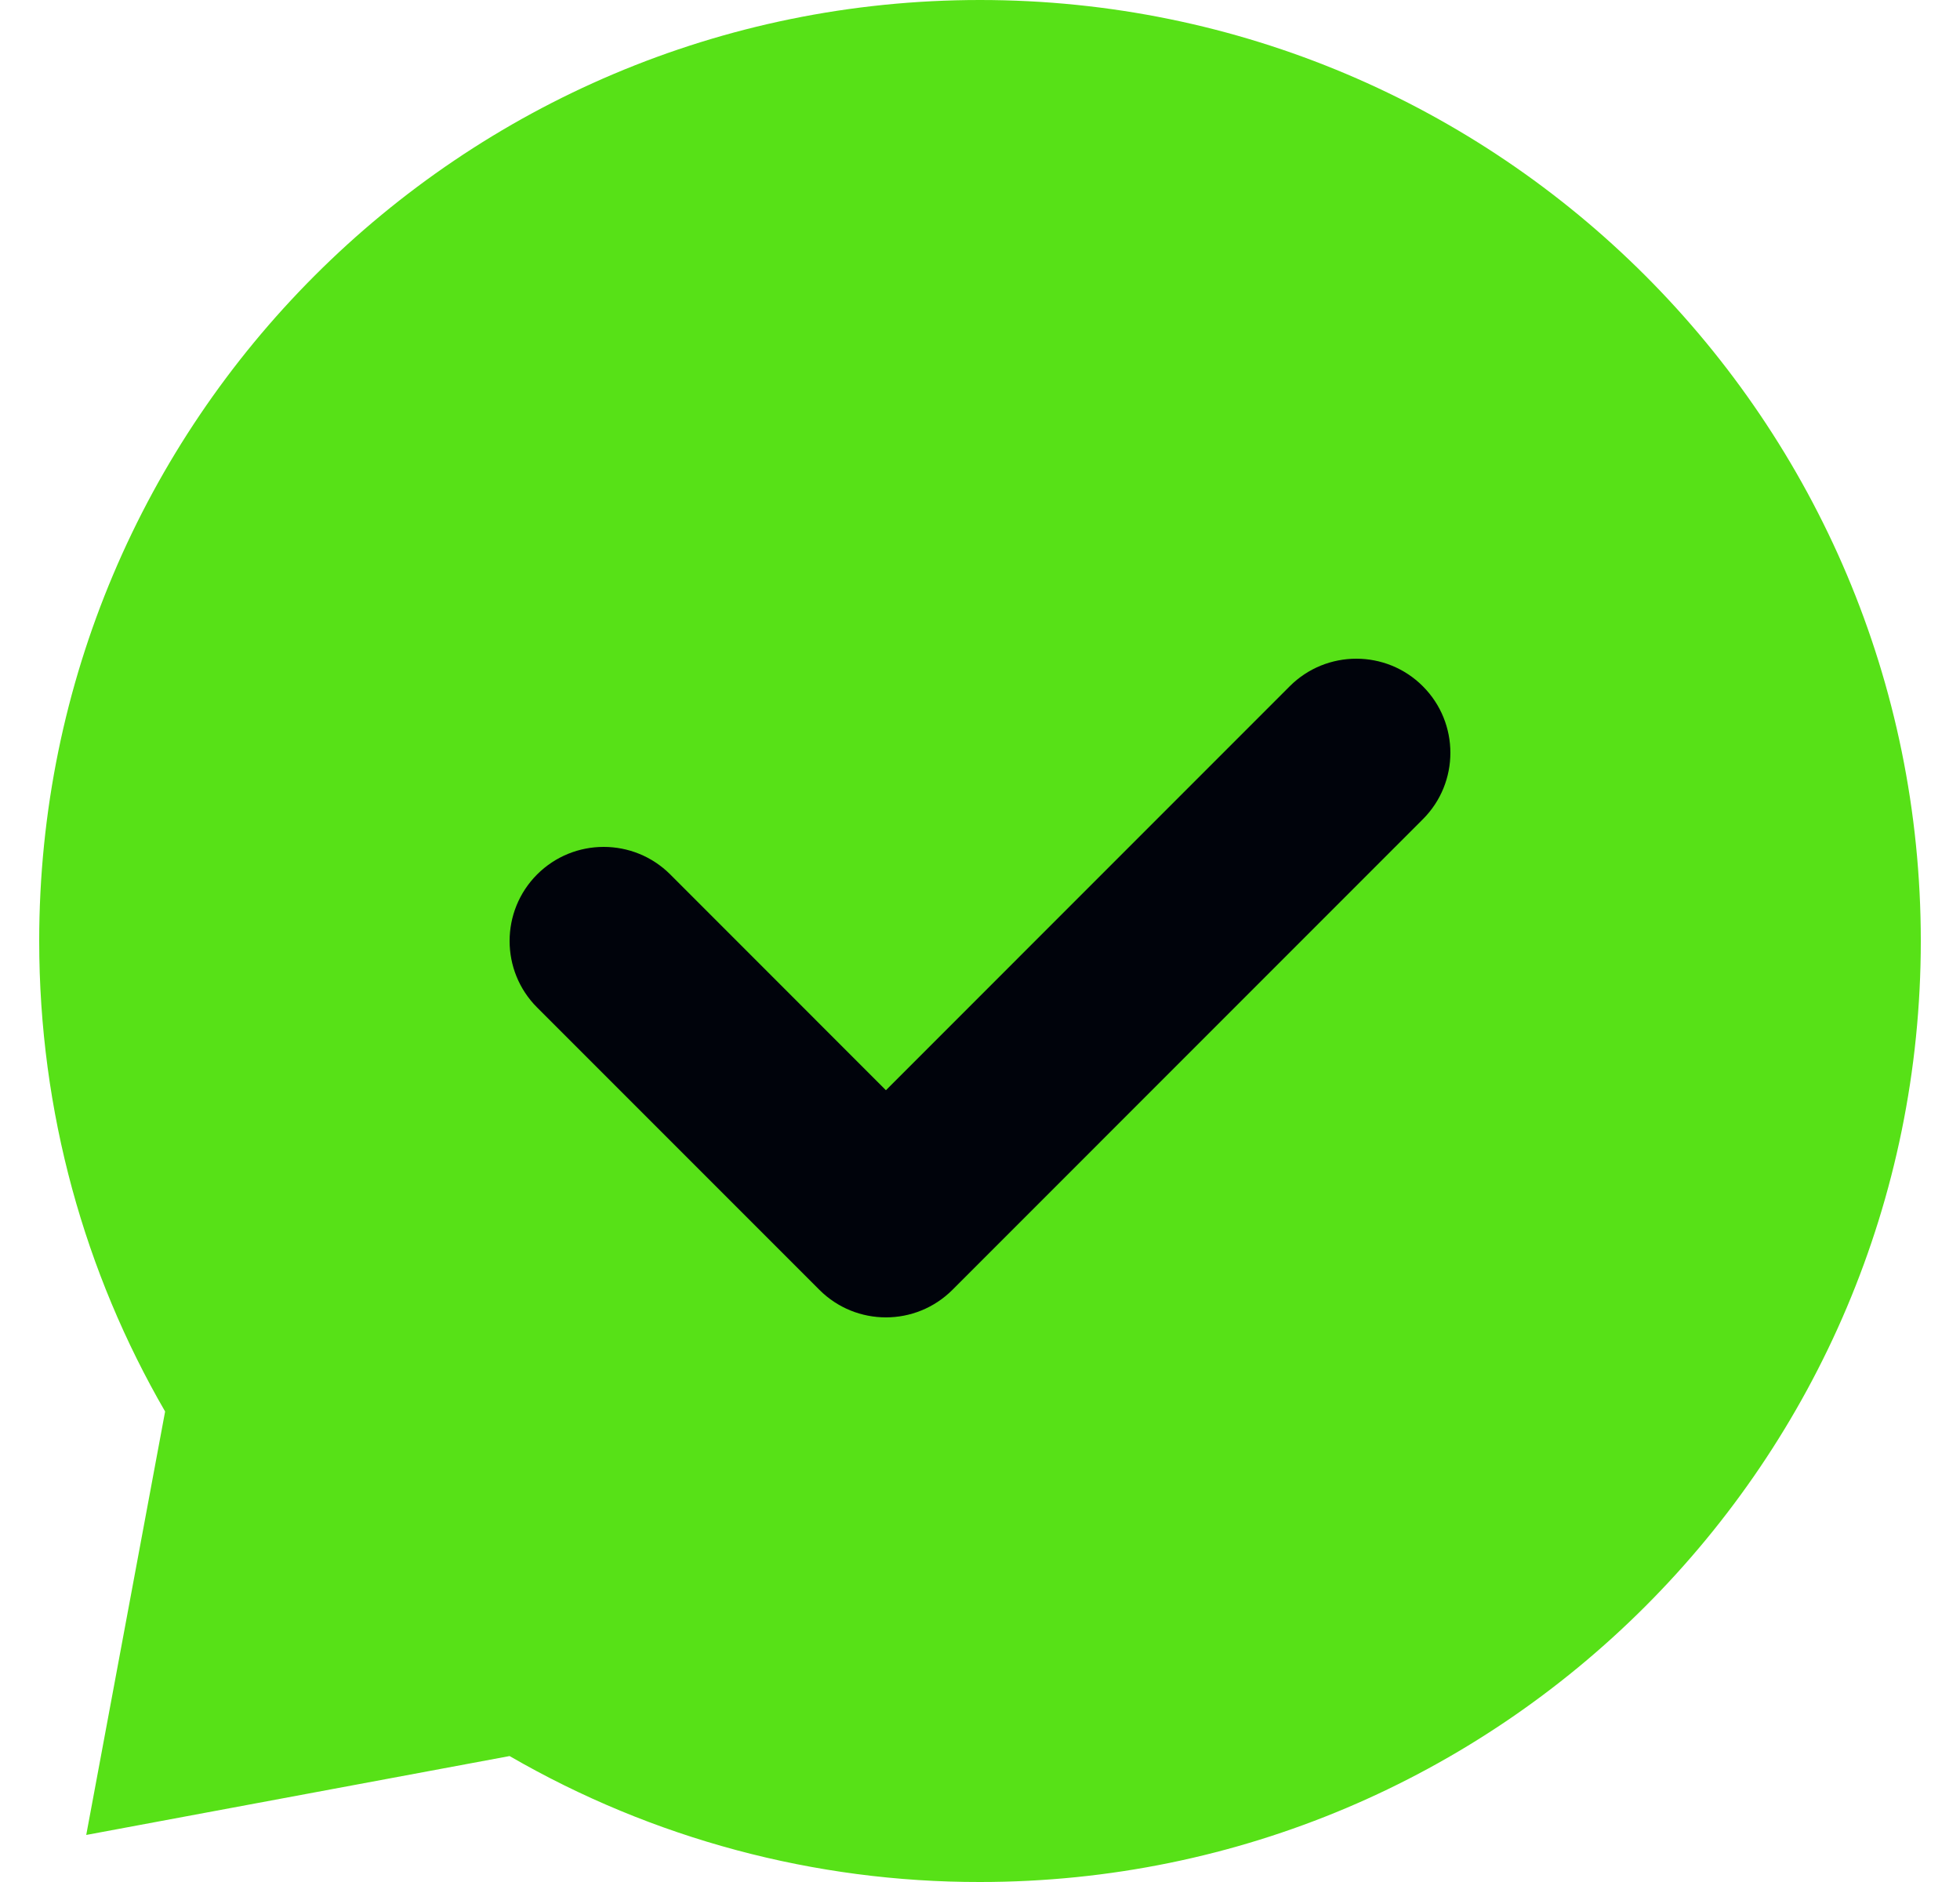 <svg xmlns="http://www.w3.org/2000/svg" width="25" height="24" viewBox="0 0 25 24" fill="none">
    <path d="M12.5 24C19.128 24 24.5 18.628 24.5 12C24.5 5.372 19.128 0 12.5 0C5.872 0 0.5 5.372 0.5 12C0.5 14.185 1.084 16.236 2.106 18L1.1 23.4L6.5 22.394C8.323 23.449 10.393 24.003 12.5 24Z" fill="#57E117"/>
    <path fill-rule="evenodd" clip-rule="evenodd" d="M18.148 8.751C18.617 9.22 18.617 9.98 18.148 10.448L12.149 16.448C11.68 16.917 10.92 16.917 10.451 16.448L6.851 12.848C6.383 12.38 6.383 11.62 6.851 11.151C7.32 10.683 8.08 10.683 8.549 11.151L11.3 13.903L16.451 8.751C16.92 8.283 17.68 8.283 18.148 8.751Z" fill="#00030B"/>
</svg>